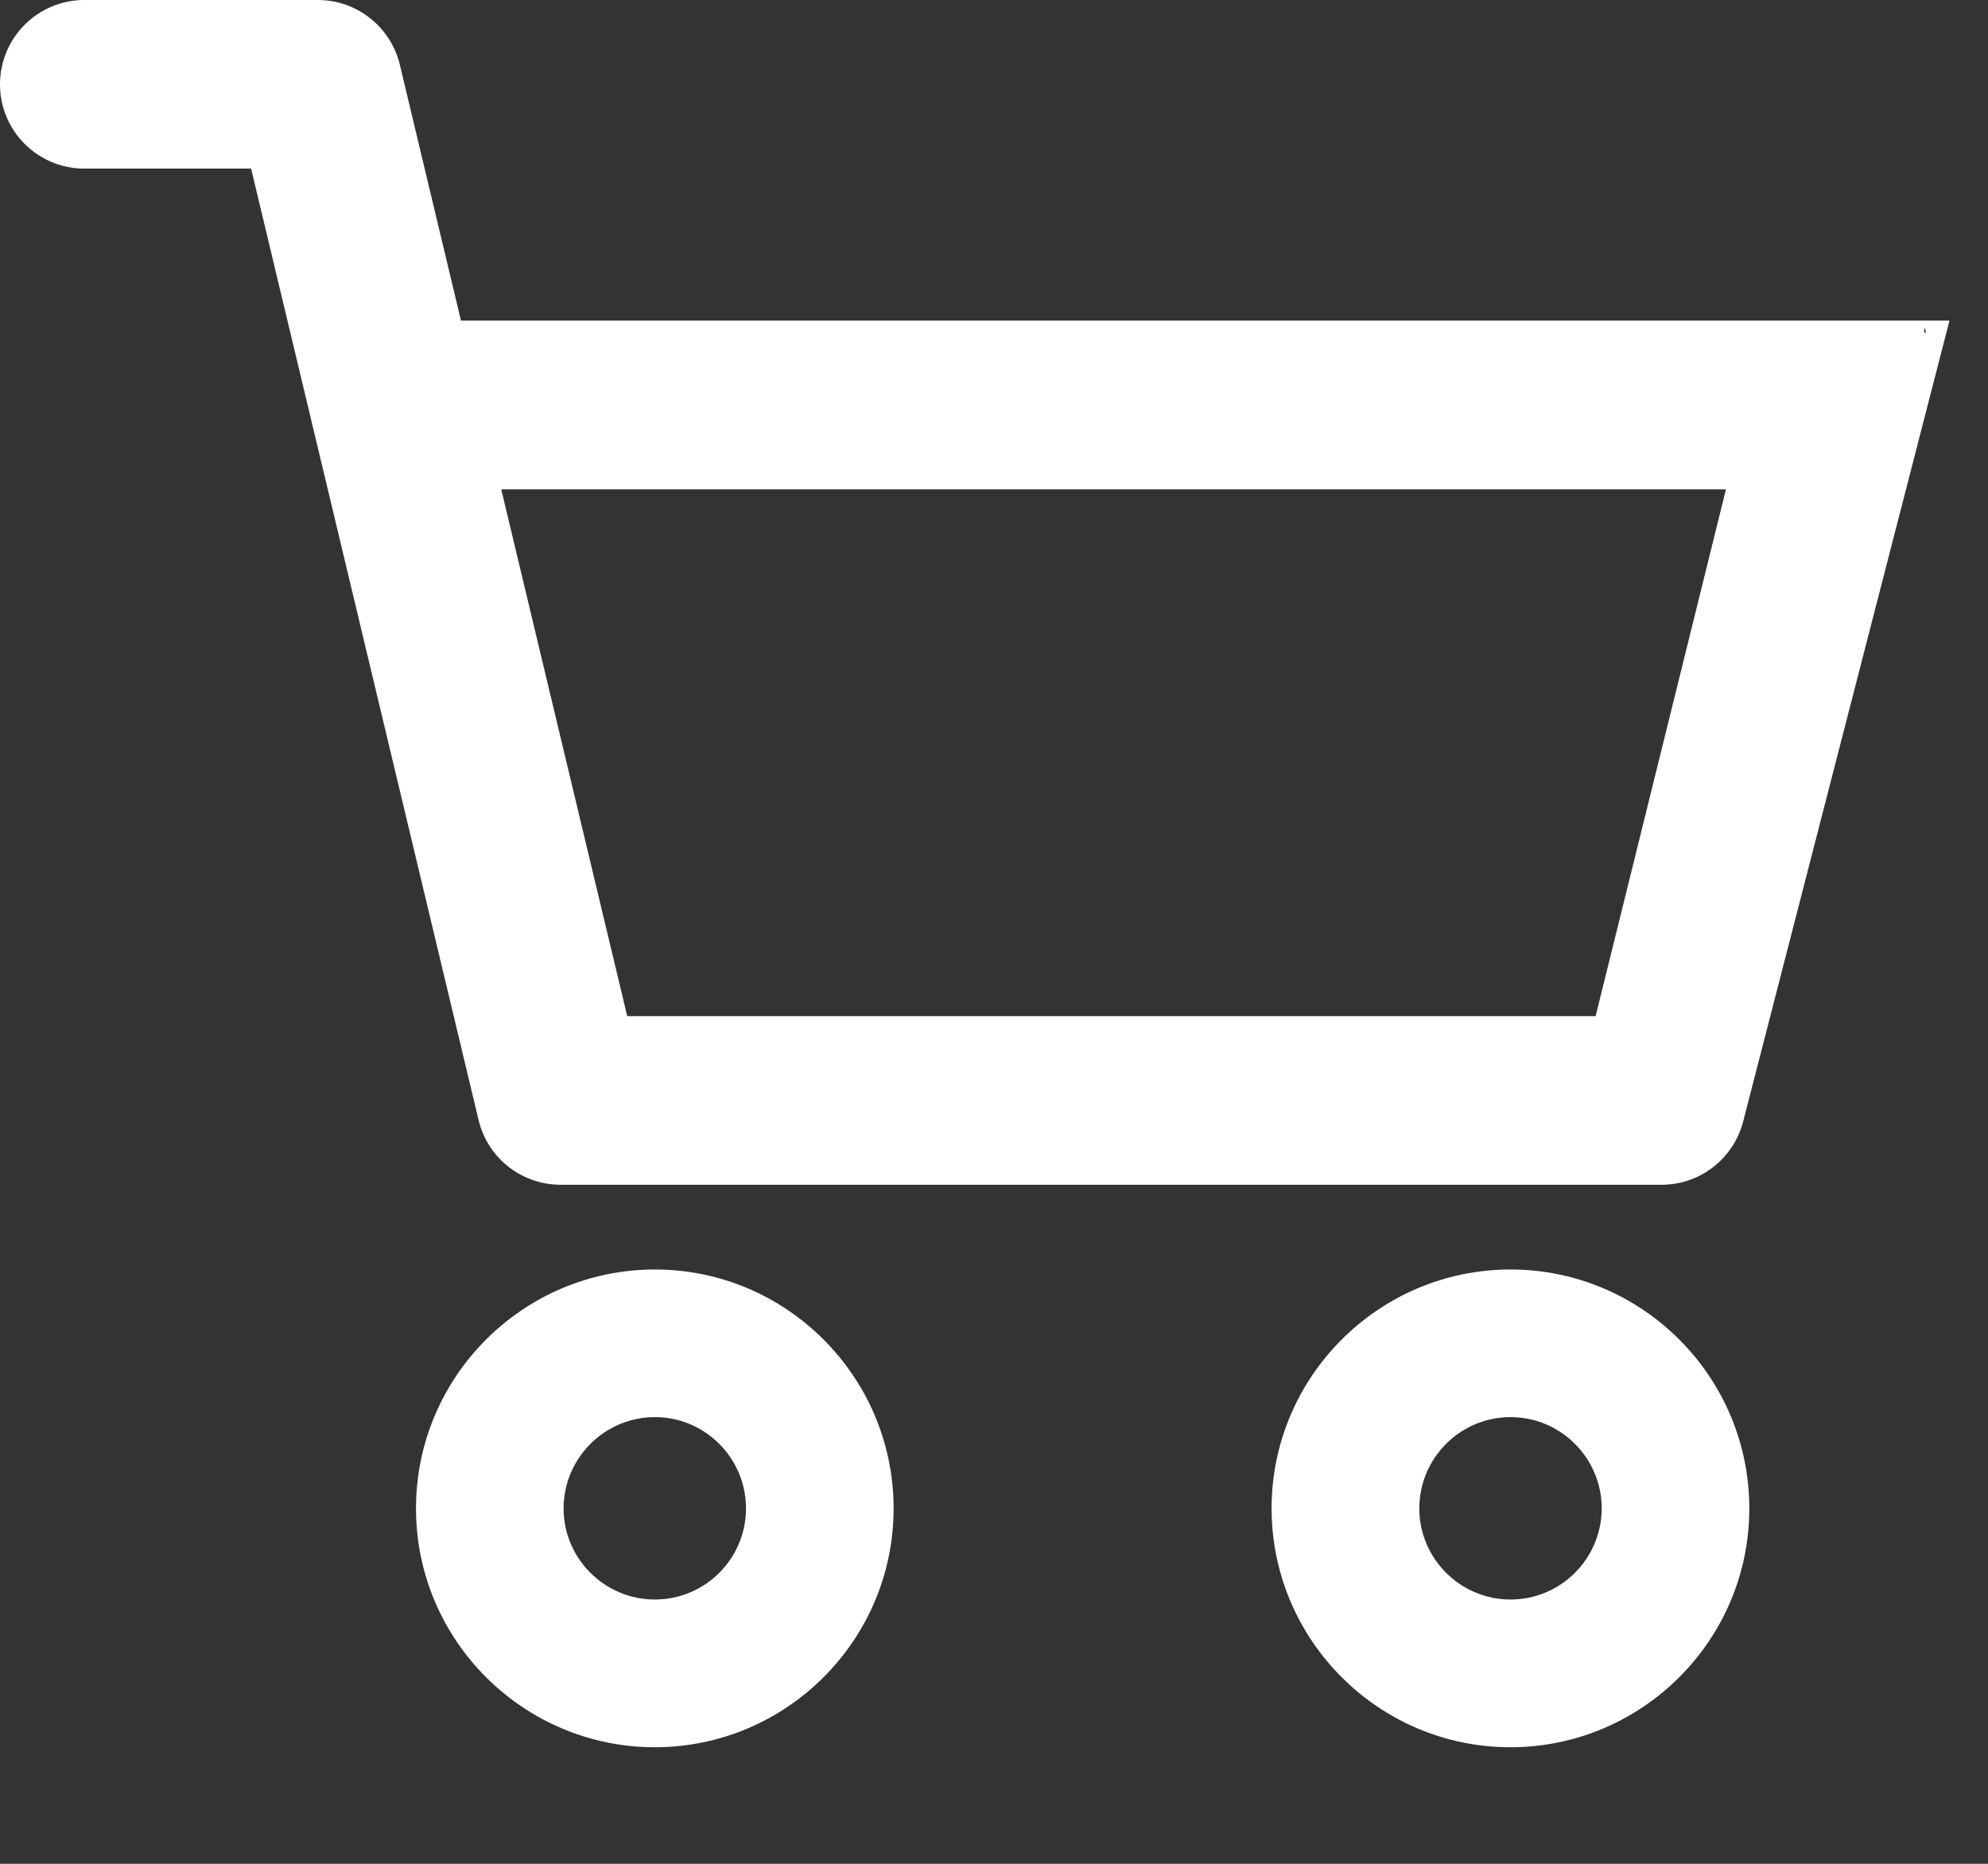 <svg width="16" height="15" viewBox="0 0 16 15" fill="none" xmlns="http://www.w3.org/2000/svg">
<rect x="0" y="0" width="16" height="15" fill="#333333" stroke="none"/>
<path d="M5.271 10.217C6.33 10.217 7.192 11.08 7.192 12.14C7.192 13.2 6.33 14.061 5.271 14.062C4.211 14.062 3.348 13.2 3.348 12.14C3.348 11.08 4.21 10.217 5.271 10.217ZM12.157 10.217C13.217 10.217 14.079 11.08 14.079 12.14C14.079 13.2 13.217 14.061 12.157 14.062C11.097 14.062 10.235 13.2 10.234 12.14C10.234 11.08 11.097 10.217 12.157 10.217ZM5.271 11.405C4.866 11.405 4.536 11.735 4.536 12.14C4.536 12.544 4.866 12.873 5.271 12.873C5.675 12.873 6.004 12.544 6.004 12.14C6.004 11.735 5.675 11.405 5.271 11.405ZM12.157 11.405C11.752 11.405 11.423 11.735 11.423 12.14C11.423 12.544 11.753 12.873 12.157 12.873C12.562 12.873 12.89 12.544 12.891 12.14C12.891 11.735 12.562 11.405 12.157 11.405ZM2.558 0C2.872 0 3.145 0.216 3.218 0.521L3.71 2.58H15.69L14.031 9.02C13.956 9.322 13.685 9.535 13.373 9.535H4.512C4.198 9.535 3.925 9.32 3.852 9.015L2.021 1.357H0.679C0.304 1.357 0 1.054 0 0.679C6.60506e-05 0.304 0.304 4.95541e-05 0.679 0H2.558ZM5.048 8.178H12.842L13.891 3.938H4.034L5.048 8.178ZM15.487 2.675L15.501 2.678C15.499 2.661 15.493 2.646 15.487 2.633V2.675Z" fill="white"/>
</svg>
